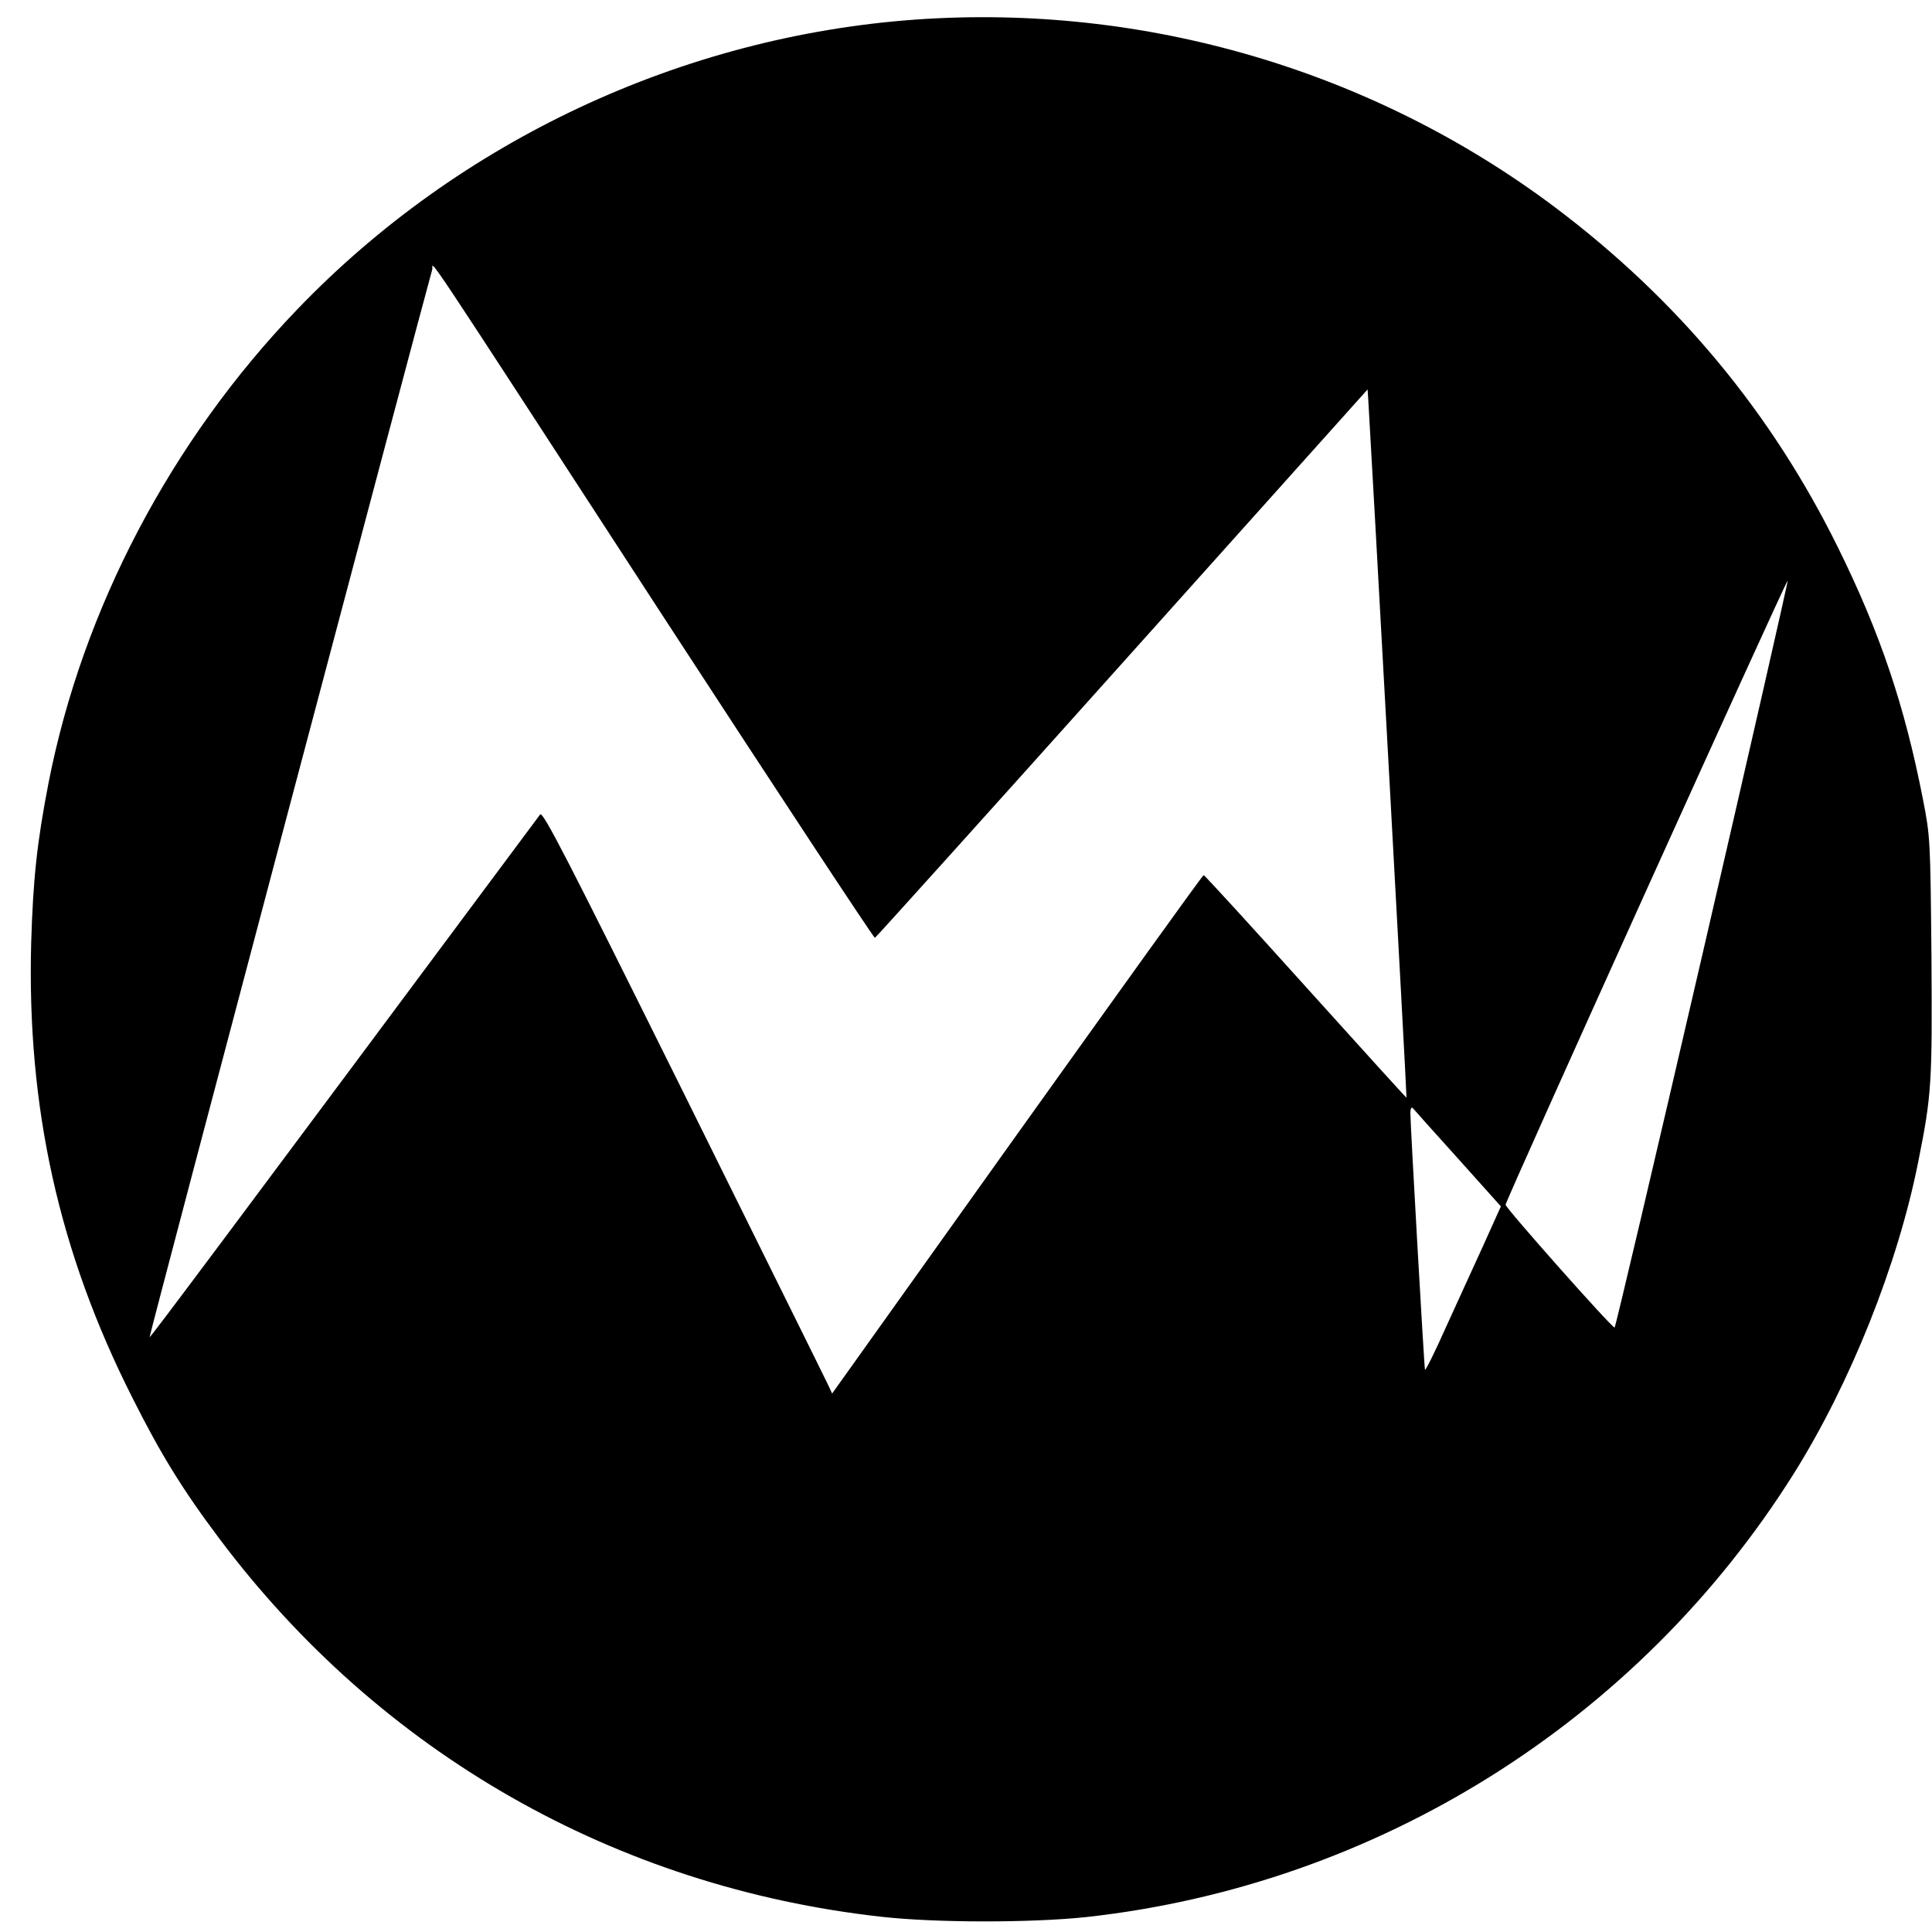 <?xml version="1.0" standalone="no"?>
<!DOCTYPE svg PUBLIC "-//W3C//DTD SVG 20010904//EN"
 "http://www.w3.org/TR/2001/REC-SVG-20010904/DTD/svg10.dtd">
<svg version="1.0" xmlns="http://www.w3.org/2000/svg"
 width="700pt" height="700pt" viewBox="0 0 700 700"
 preserveAspectRatio="xMidYMid meet">
<g transform="translate(0,700) scale(0.1,-0.1)"
fill="#000000" stroke="none">
<path d="M3316 6929 c-845 -61 -1652 -439 -2238 -1049 -458 -476 -779 -1087
-902 -1716 -42 -216 -56 -348 -63 -579 -16 -597 100 -1122 367 -1650 103 -205
182 -333 315 -510 583 -777 1436 -1263 2400 -1370 198 -22 540 -22 740 -1
1054 116 2001 709 2565 1608 203 324 376 755 450 1128 49 244 51 284 48 745
-4 420 -4 433 -31 570 -66 338 -155 602 -307 910 -242 491 -581 899 -1026
1234 -662 497 -1488 739 -2318 680z m-907 -2172 c415 -637 757 -1156 761
-1155 4 2 407 449 896 995 l889 992 3 -46 c8 -123 140 -2518 138 -2520 -1 -1
-165 180 -366 403 -200 222 -366 404 -369 403 -4 0 -307 -423 -676 -939 l-670
-939 -15 32 c-8 18 -244 493 -523 1057 -421 848 -510 1022 -520 1009 -1161
-1560 -1413 -1897 -1415 -1894 -3 2 998 3779 1024 3868 7 23 -83 158 843
-1266z m3759 -1216 c-172 -743 -315 -1351 -318 -1351 -11 0 -395 433 -395 445
0 15 1018 2266 1022 2261 2 -2 -137 -611 -309 -1355z m-885 -739 l155 -173
-64 -142 c-36 -78 -97 -213 -137 -300 -39 -88 -73 -155 -74 -150 -3 9 -53 889
-53 931 0 15 4 22 9 17 5 -6 78 -88 164 -183z"/>
</g>
</svg>
